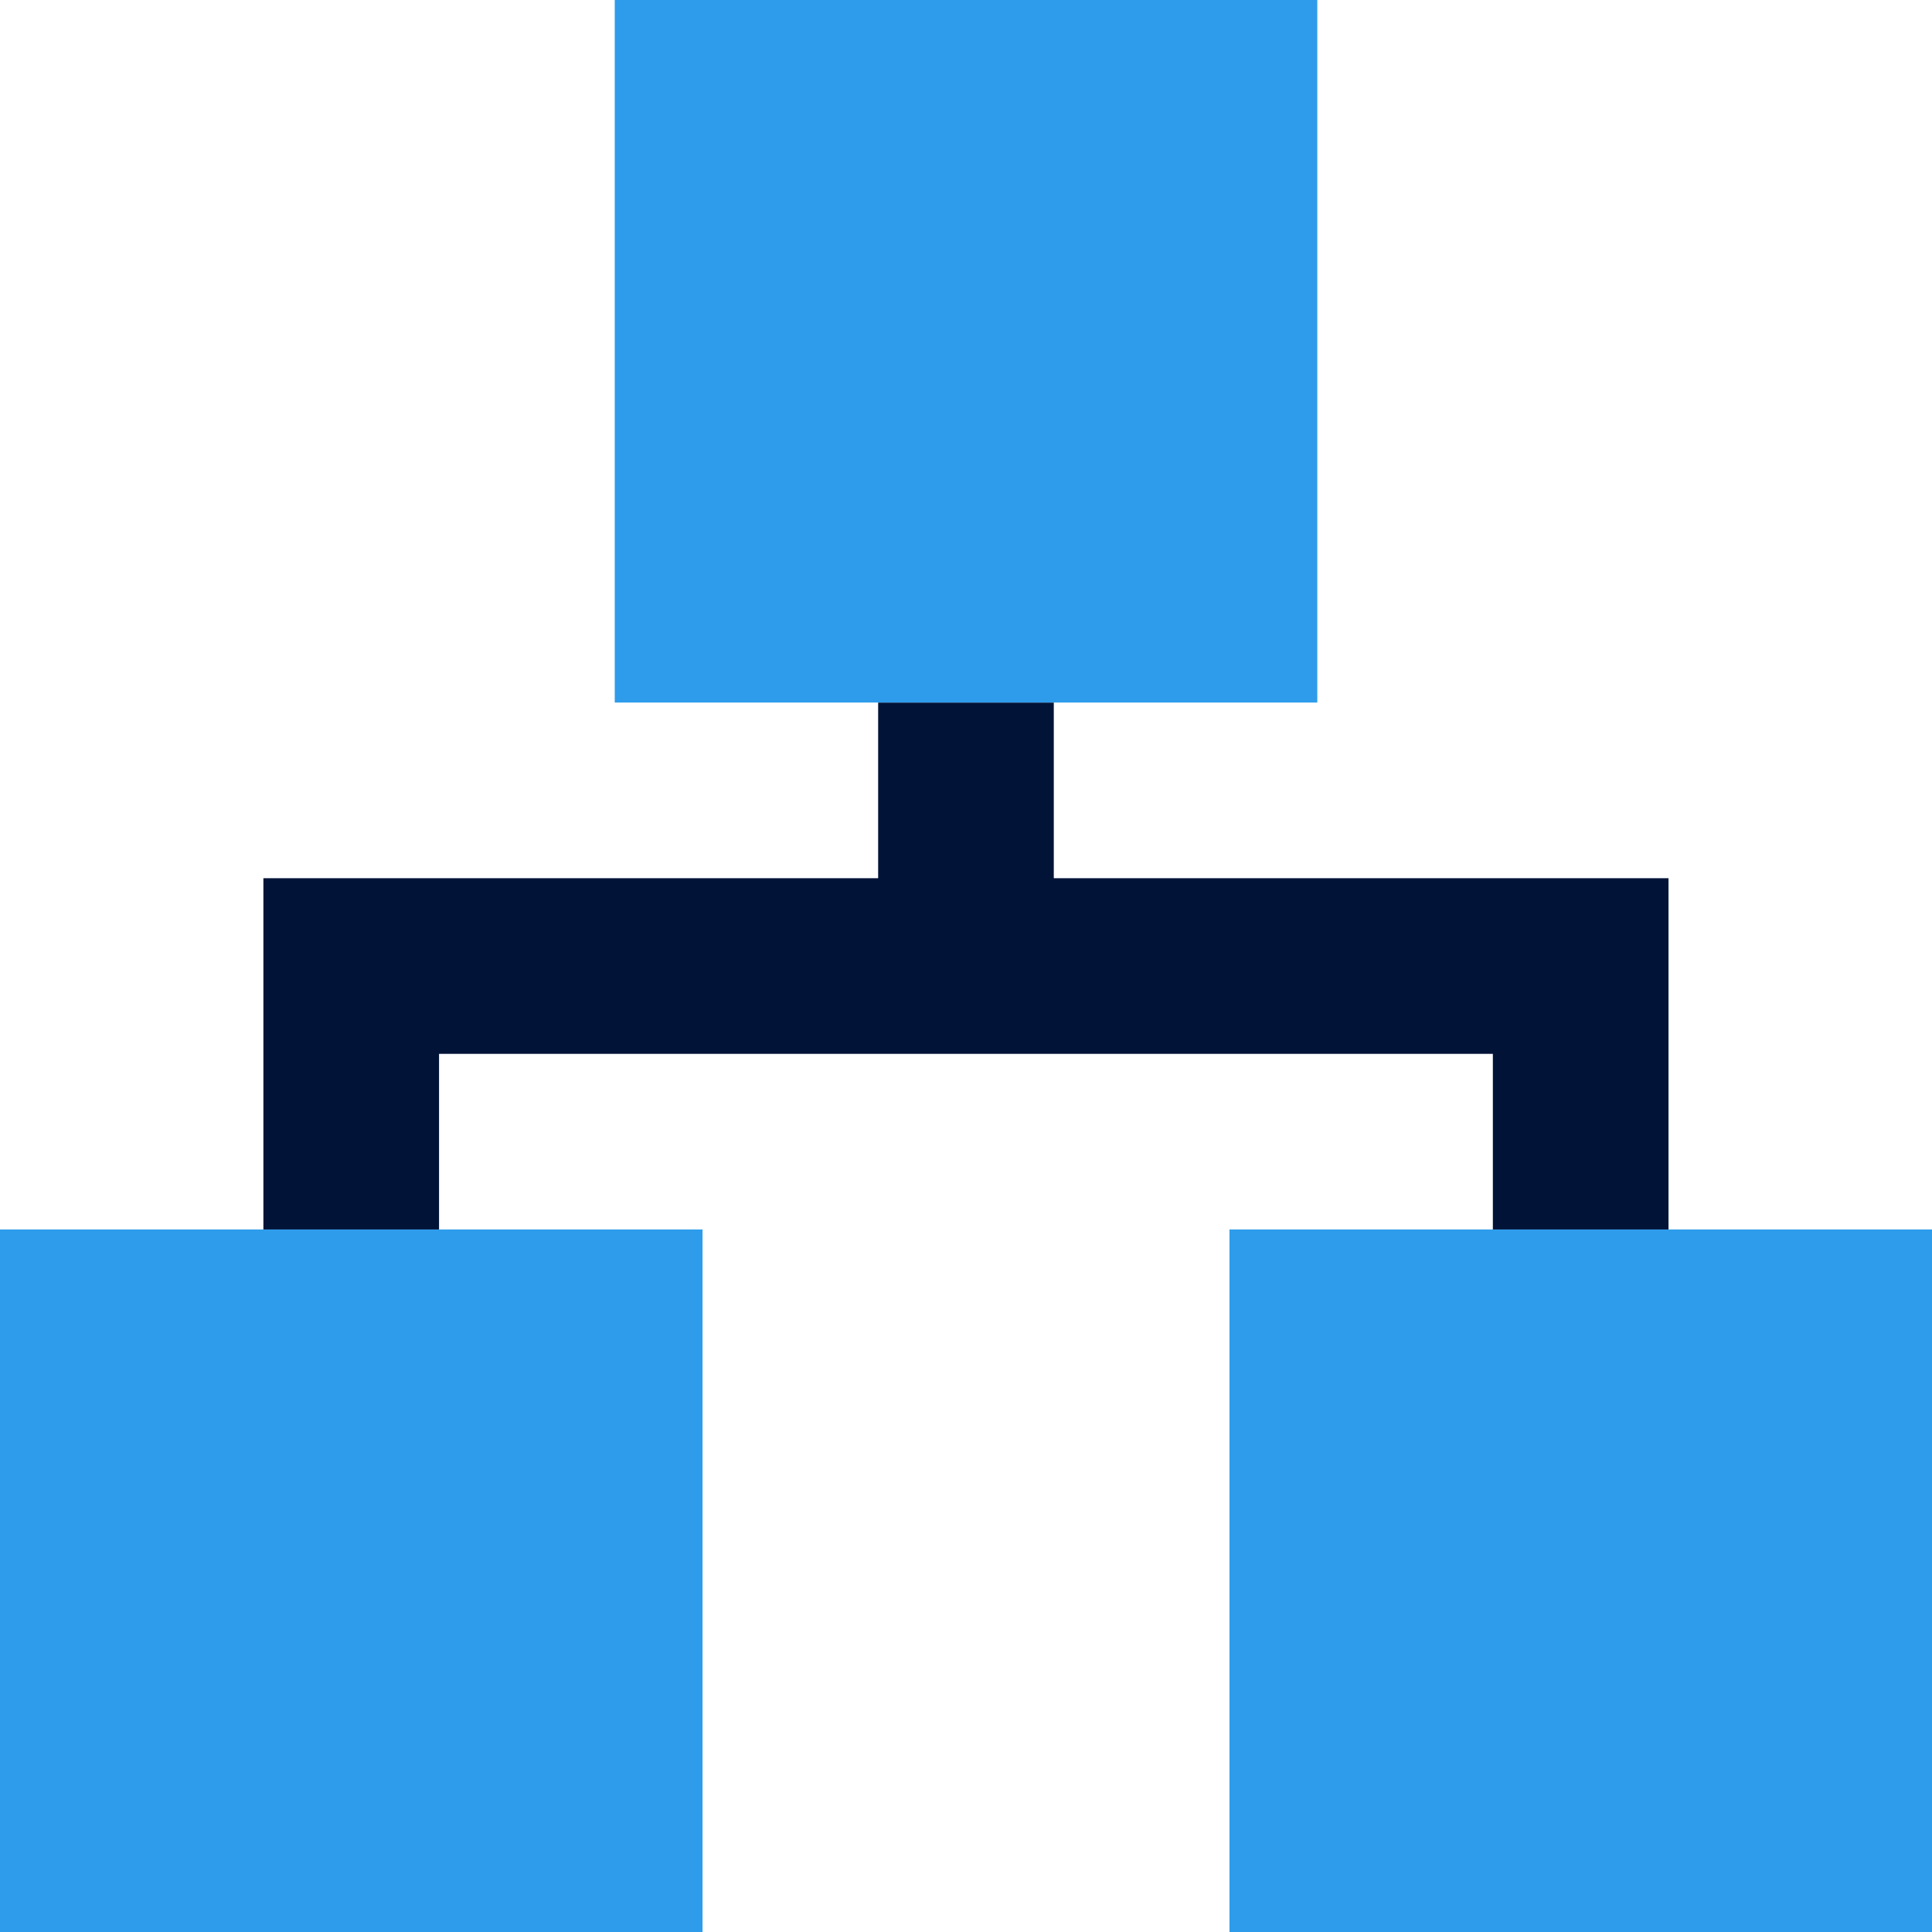 <svg width="57" height="57" viewBox="0 0 57 57" fill="none" xmlns="http://www.w3.org/2000/svg">
<path fill-rule="evenodd" clip-rule="evenodd" d="M49.226 25.91V36.274H44.044V31.092H12.953V36.274H7.771V25.91H25.908V20.729H31.09V25.91H49.226Z" fill="#011437"/>
<path d="M38.864 0H18.137V20.727H38.864V0Z" fill="#2E9CEB"/>
<path d="M57.001 36.273H36.273V57.001H57.001V36.273Z" fill="#2E9CEB"/>
<path d="M20.727 36.273H0V57.001H20.727V36.273Z" fill="#2E9CEB"/>
</svg>
